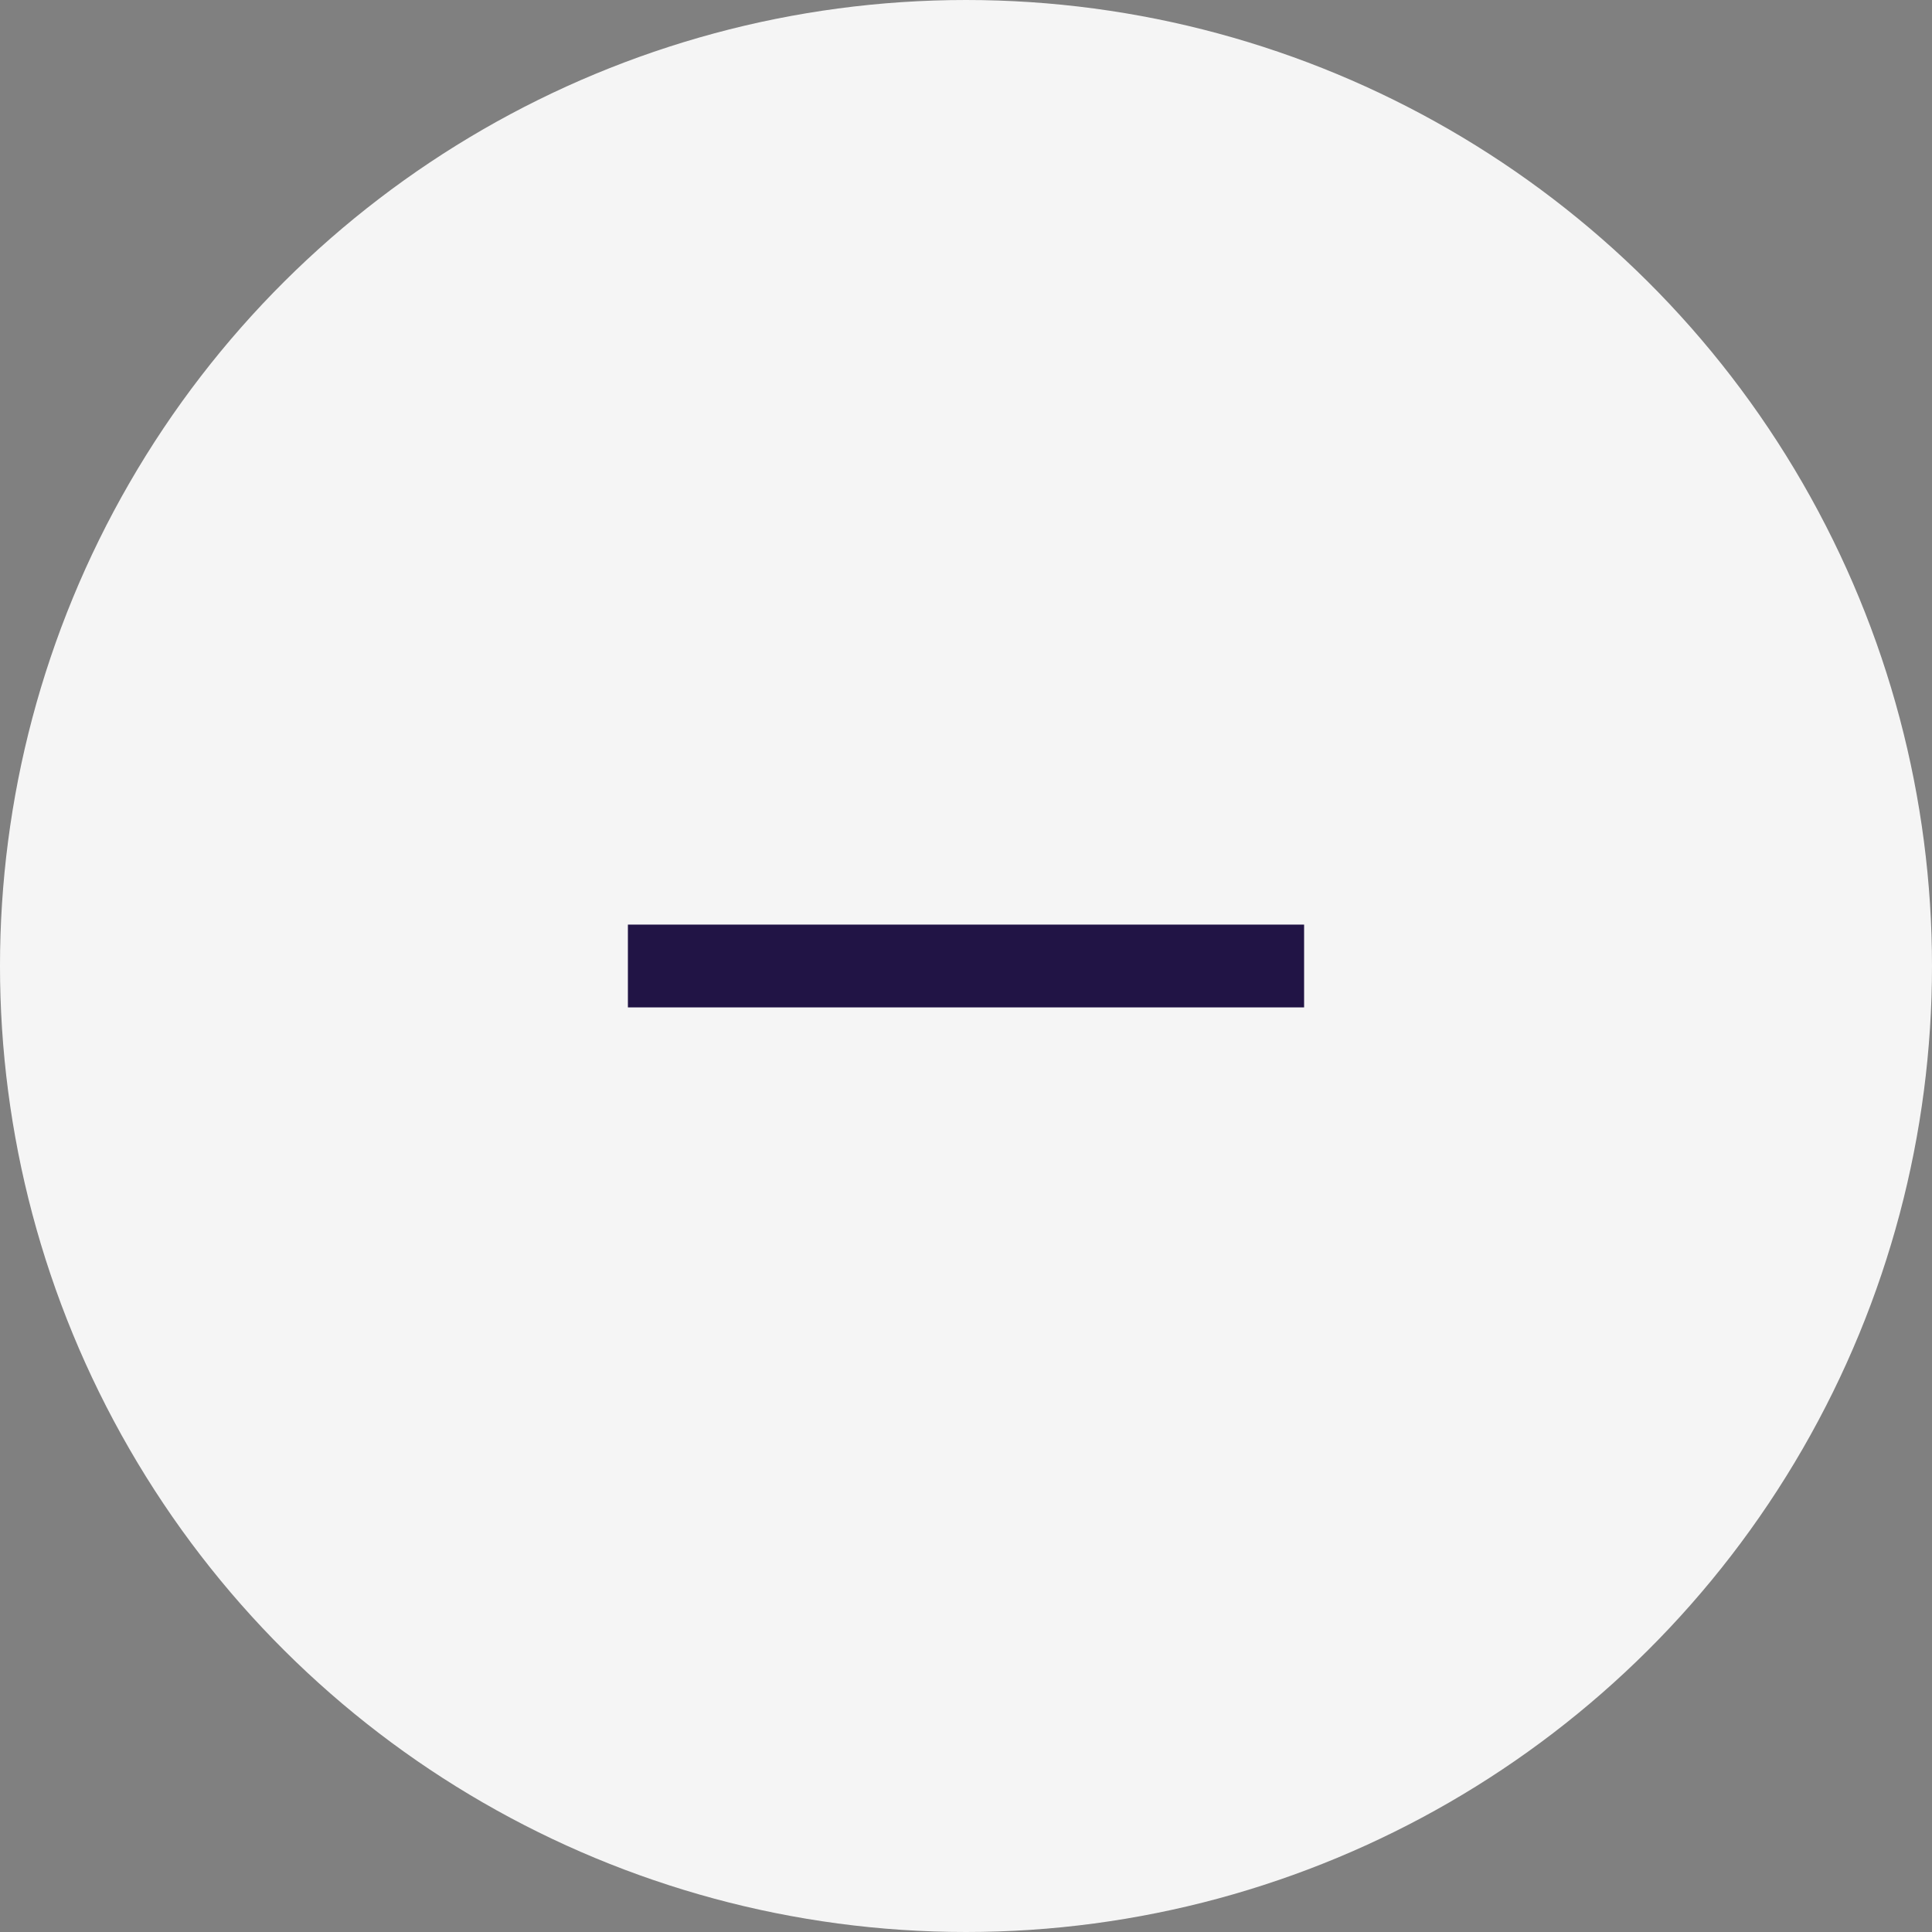 <svg width="35" height="35" viewBox="0 0 35 35" fill="none" xmlns="http://www.w3.org/2000/svg">
<rect x="0" y="0" width="35" height="35" fill="#808080" stroke="none"/>
<circle cx="17.5" cy="17.5" r="17.5" transform="rotate(90 17.5 17.5)" fill="#F5F5F5"/>
<path d="M11.375 17.5L23.625 17.5" stroke="#211445" stroke-width="1.5"/>
</svg>
